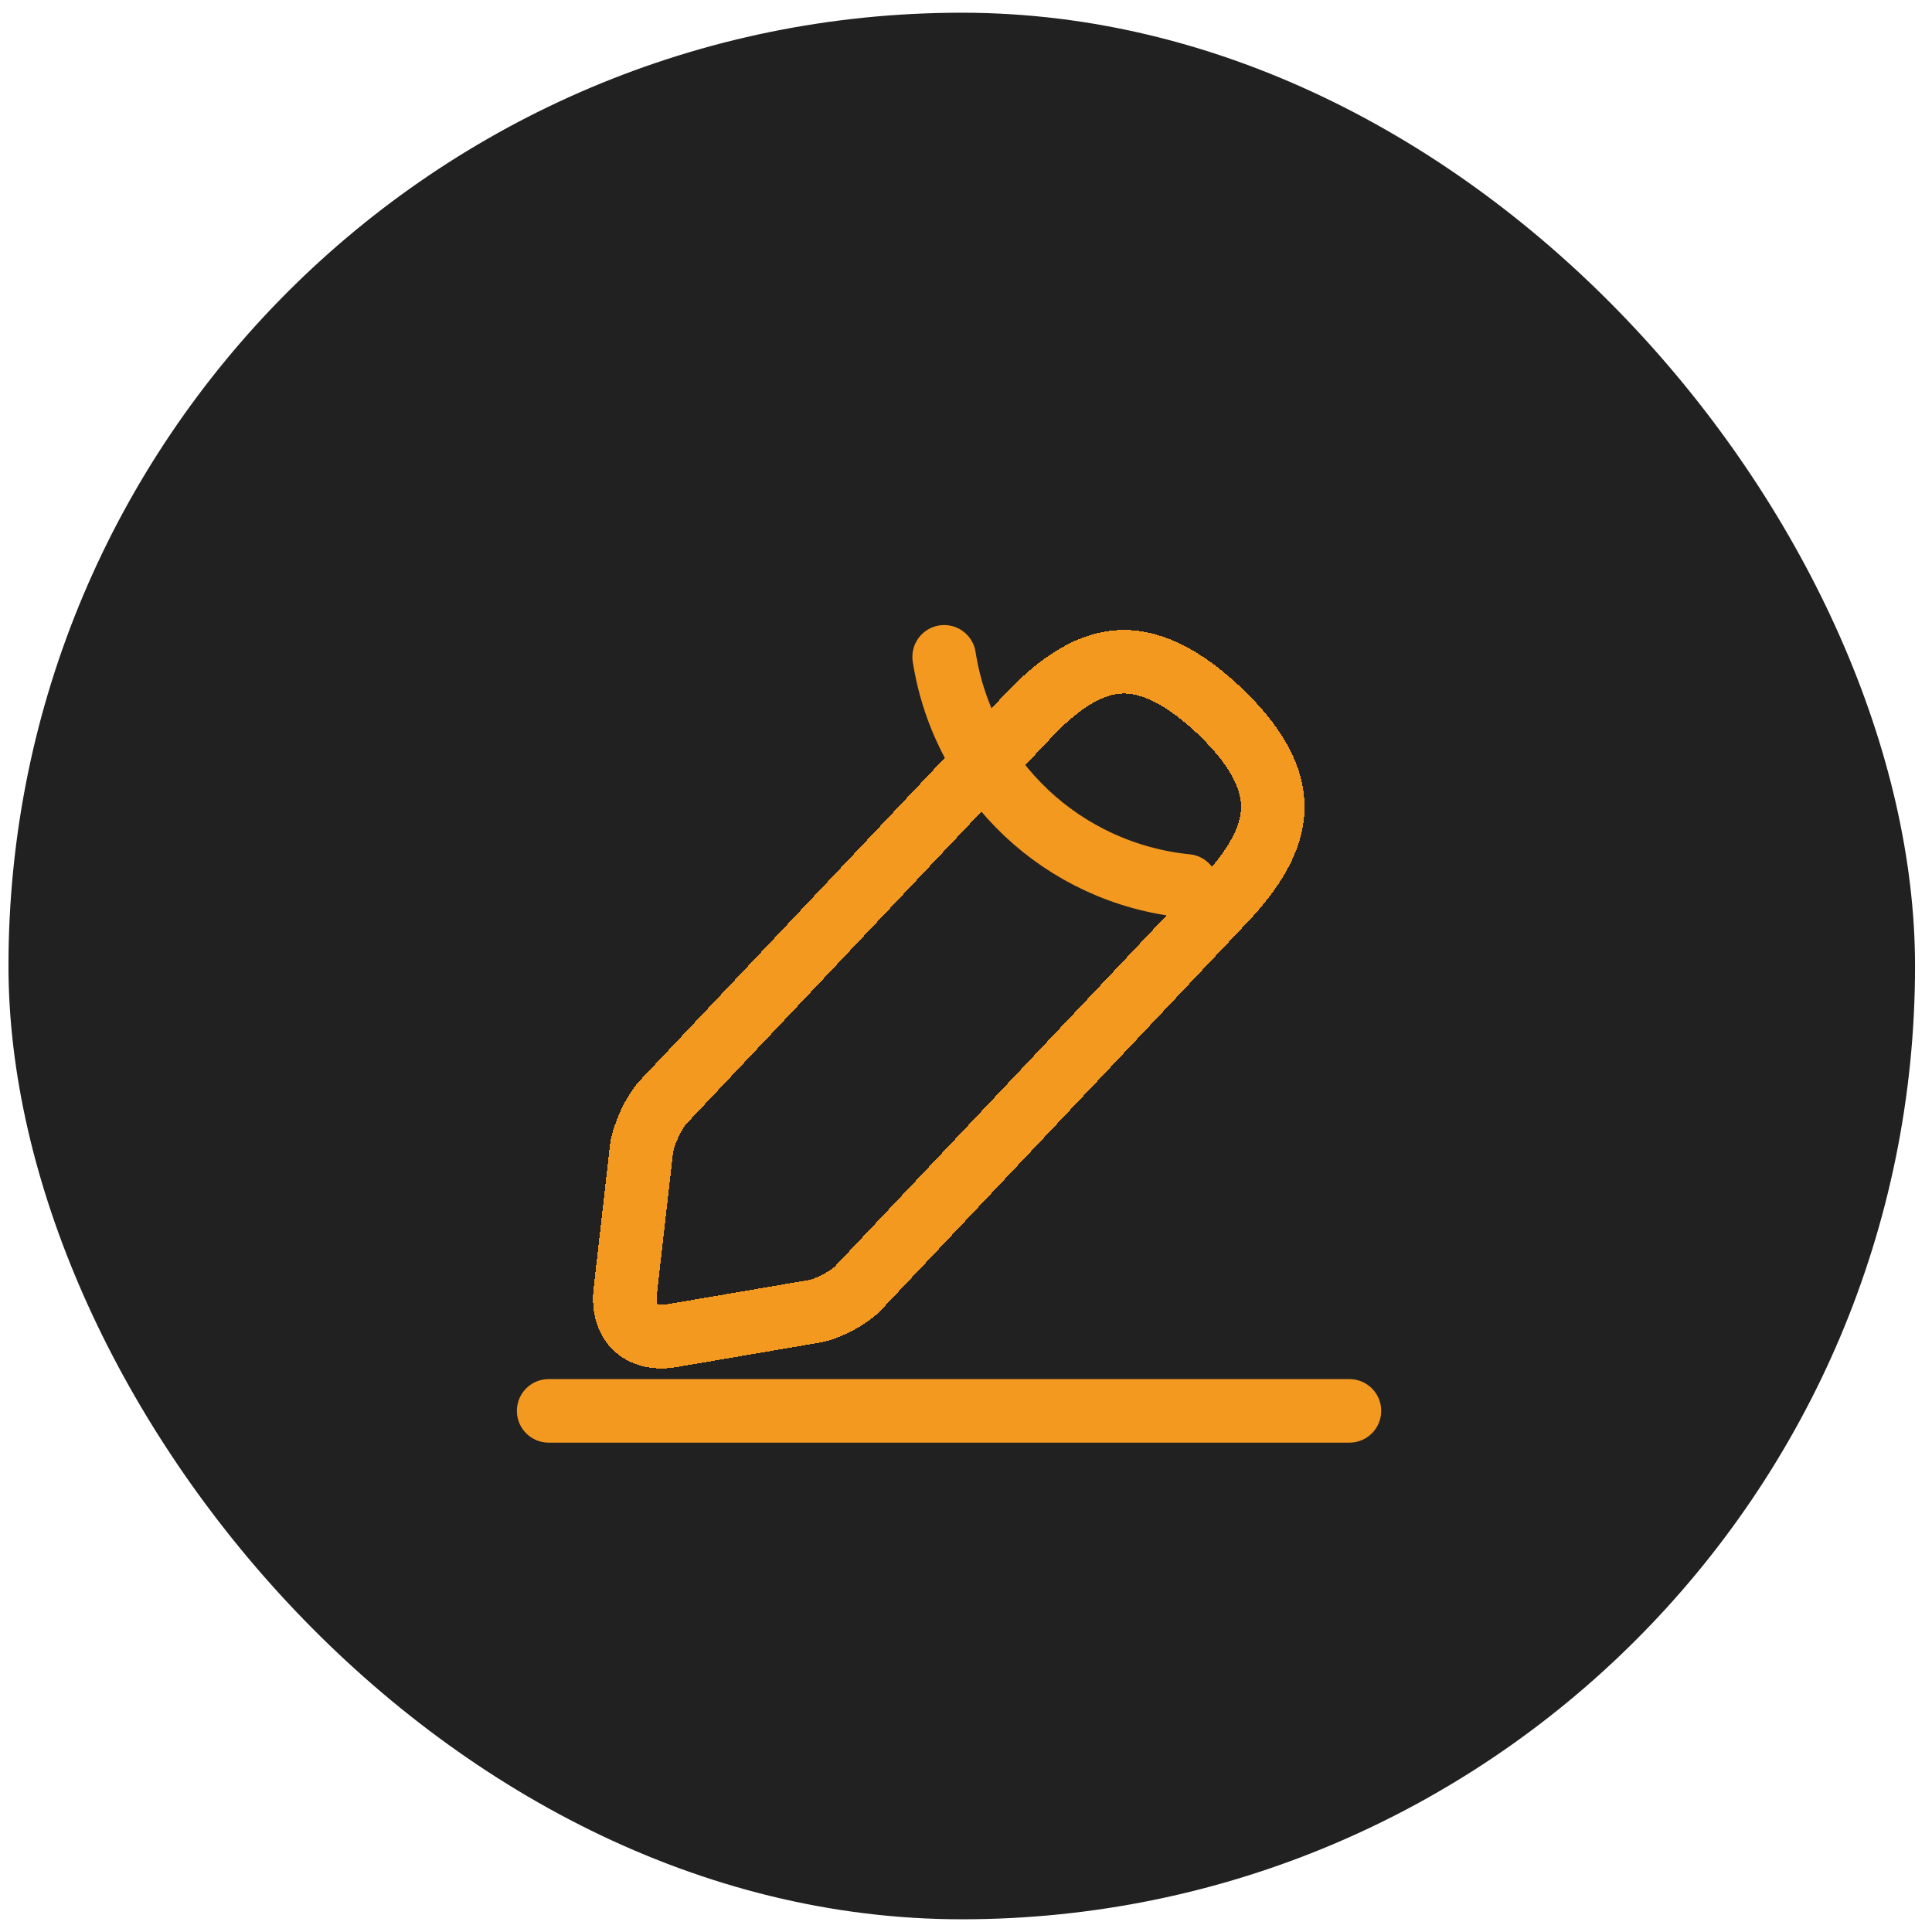 <svg width="76" height="76" viewBox="0 0 76 76" fill="none" xmlns="http://www.w3.org/2000/svg">
<rect x="0.333" y="0.5" width="75" height="75" rx="37.5" fill="#212121"/>
<g filter="url(#filter0_d_898_4019)">
<path d="M43.813 22.057C44.841 21.925 46.179 22.275 47.938 23.93C49.706 25.602 50.134 26.923 50.062 27.957C49.985 29.057 49.324 30.196 48.15 31.436L48.149 31.436L33.782 46.644L33.767 46.66C33.623 46.817 33.343 47.03 32.977 47.227C32.615 47.42 32.272 47.541 32.045 47.582L26.412 48.545H26.41C25.73 48.662 25.269 48.475 25 48.221C24.73 47.965 24.517 47.511 24.593 46.821L25.237 41.175C25.268 40.946 25.375 40.59 25.553 40.208C25.732 39.825 25.931 39.523 26.081 39.363L26.08 39.362L40.446 24.158L40.445 24.157C41.618 22.918 42.72 22.196 43.813 22.057Z" stroke="#F49920" stroke-width="2.5" stroke-miterlimit="10" stroke-linecap="round" stroke-linejoin="round" shape-rendering="crispEdges"/>
</g>
<path d="M37.141 25.838C37.893 30.668 41.813 34.36 46.678 34.85" stroke="#F49920" stroke-width="2.5" stroke-miterlimit="10" stroke-linecap="round" stroke-linejoin="round"/>
<path d="M21.583 55.5H53.083" stroke="#F49920" stroke-width="2.5" stroke-miterlimit="10" stroke-linecap="round" stroke-linejoin="round"/>
<defs>
<filter id="filter0_d_898_4019" x="19.327" y="20.781" width="35.992" height="37.049" filterUnits="userSpaceOnUse" color-interpolation-filters="sRGB">
<feFlood flood-opacity="0" result="BackgroundImageFix"/>
<feColorMatrix in="SourceAlpha" type="matrix" values="0 0 0 0 0 0 0 0 0 0 0 0 0 0 0 0 0 0 127 0" result="hardAlpha"/>
<feOffset dy="4"/>
<feGaussianBlur stdDeviation="2"/>
<feComposite in2="hardAlpha" operator="out"/>
<feColorMatrix type="matrix" values="0 0 0 0 0 0 0 0 0 0 0 0 0 0 0 0 0 0 0.25 0"/>
<feBlend mode="normal" in2="BackgroundImageFix" result="effect1_dropShadow_898_4019"/>
<feBlend mode="normal" in="SourceGraphic" in2="effect1_dropShadow_898_4019" result="shape"/>
</filter>
</defs>
</svg>
